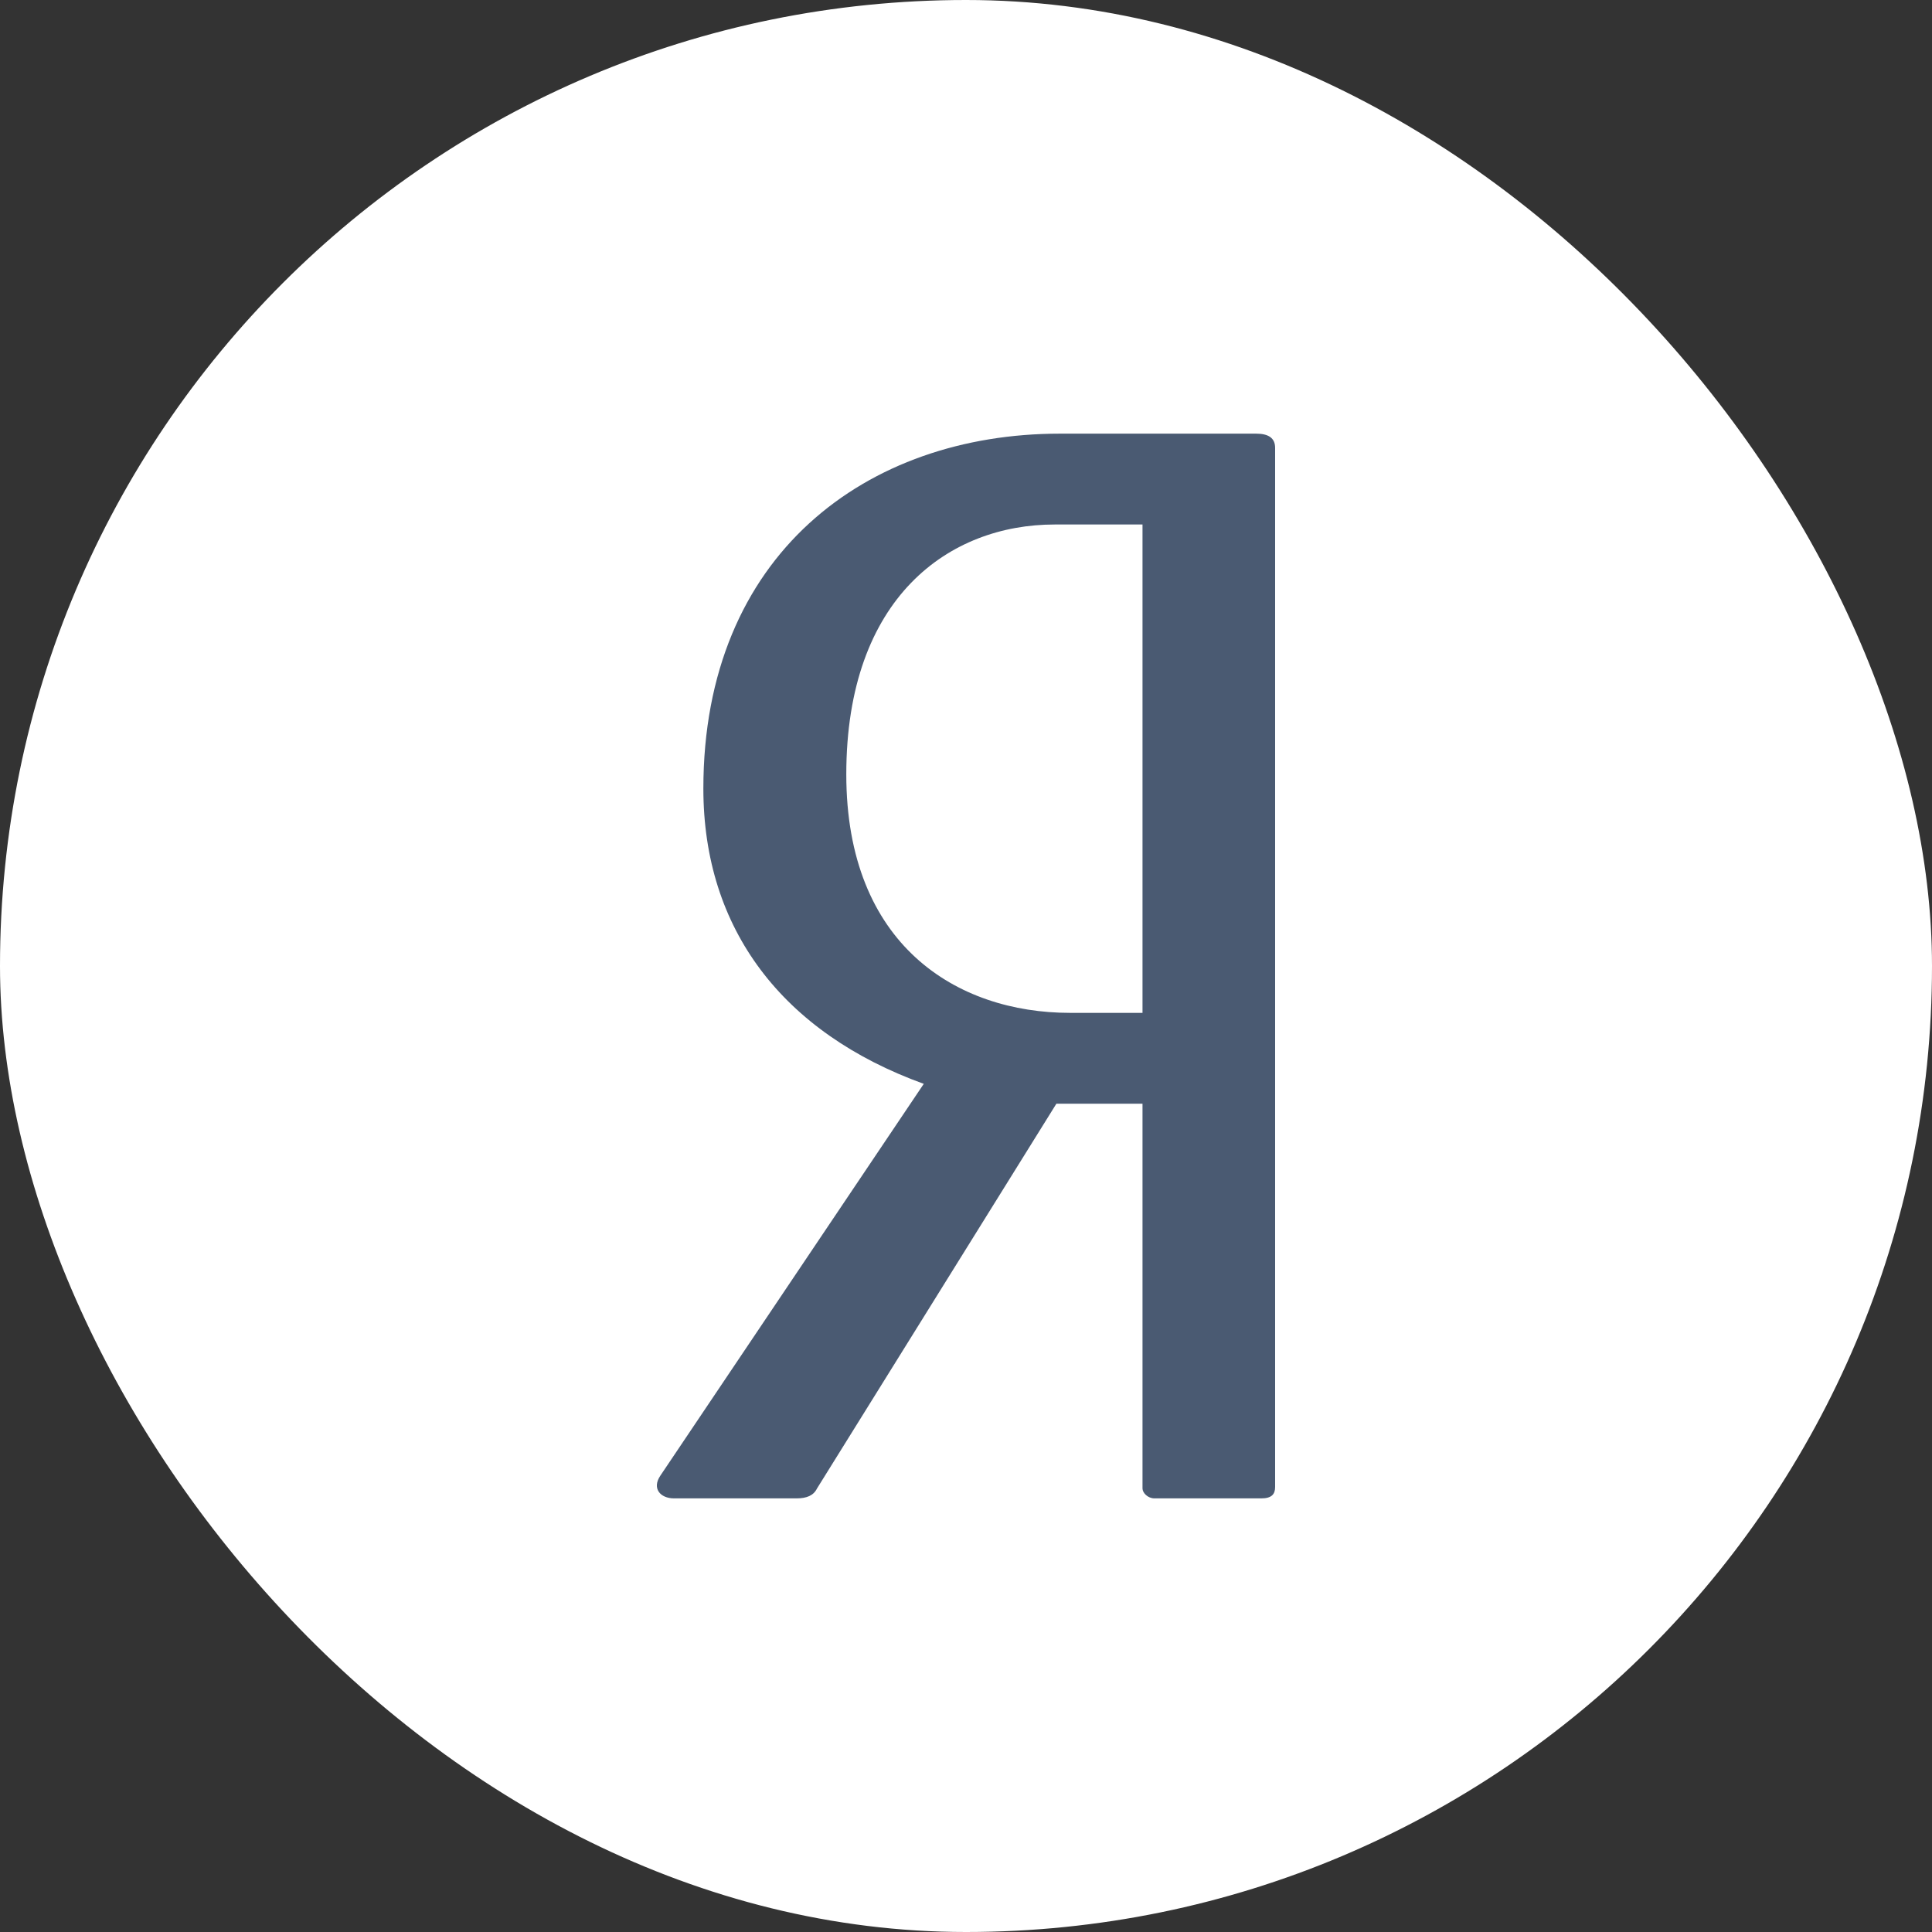 <svg width="50" height="50" viewBox="0 0 50 50" fill="none" xmlns="http://www.w3.org/2000/svg">
<rect x="0" y="0" width="50" height="50" fill="#333333" stroke="none"/>
<rect width="50" height="50" rx="25" fill="white"/>
<g clip-path="url(#clip0_4180_597)">
<path d="M29.568 26.213H27.695C24.754 26.213 21.902 24.45 21.902 20.041C21.902 15.447 24.576 13.574 27.294 13.574H29.568L29.568 26.213ZM32.51 11.223H27.428C22.437 11.223 18.203 14.346 18.203 20.408C18.203 24.046 20.253 26.727 23.907 28.05L17.089 38.191C16.866 38.522 17.089 38.778 17.445 38.778H20.609C20.876 38.778 21.055 38.705 21.144 38.522L27.339 28.564H29.568V38.522C29.568 38.632 29.702 38.778 29.879 38.778H32.643C32.911 38.778 33 38.668 33 38.485V11.59C33 11.332 32.822 11.223 32.51 11.223" fill="#4A5A72"/>
</g>
<defs>
<clipPath id="clip0_4180_597">
<rect width="16" height="27.556" fill="white" transform="translate(17 11.223)"/>
</clipPath>
</defs>
</svg>
